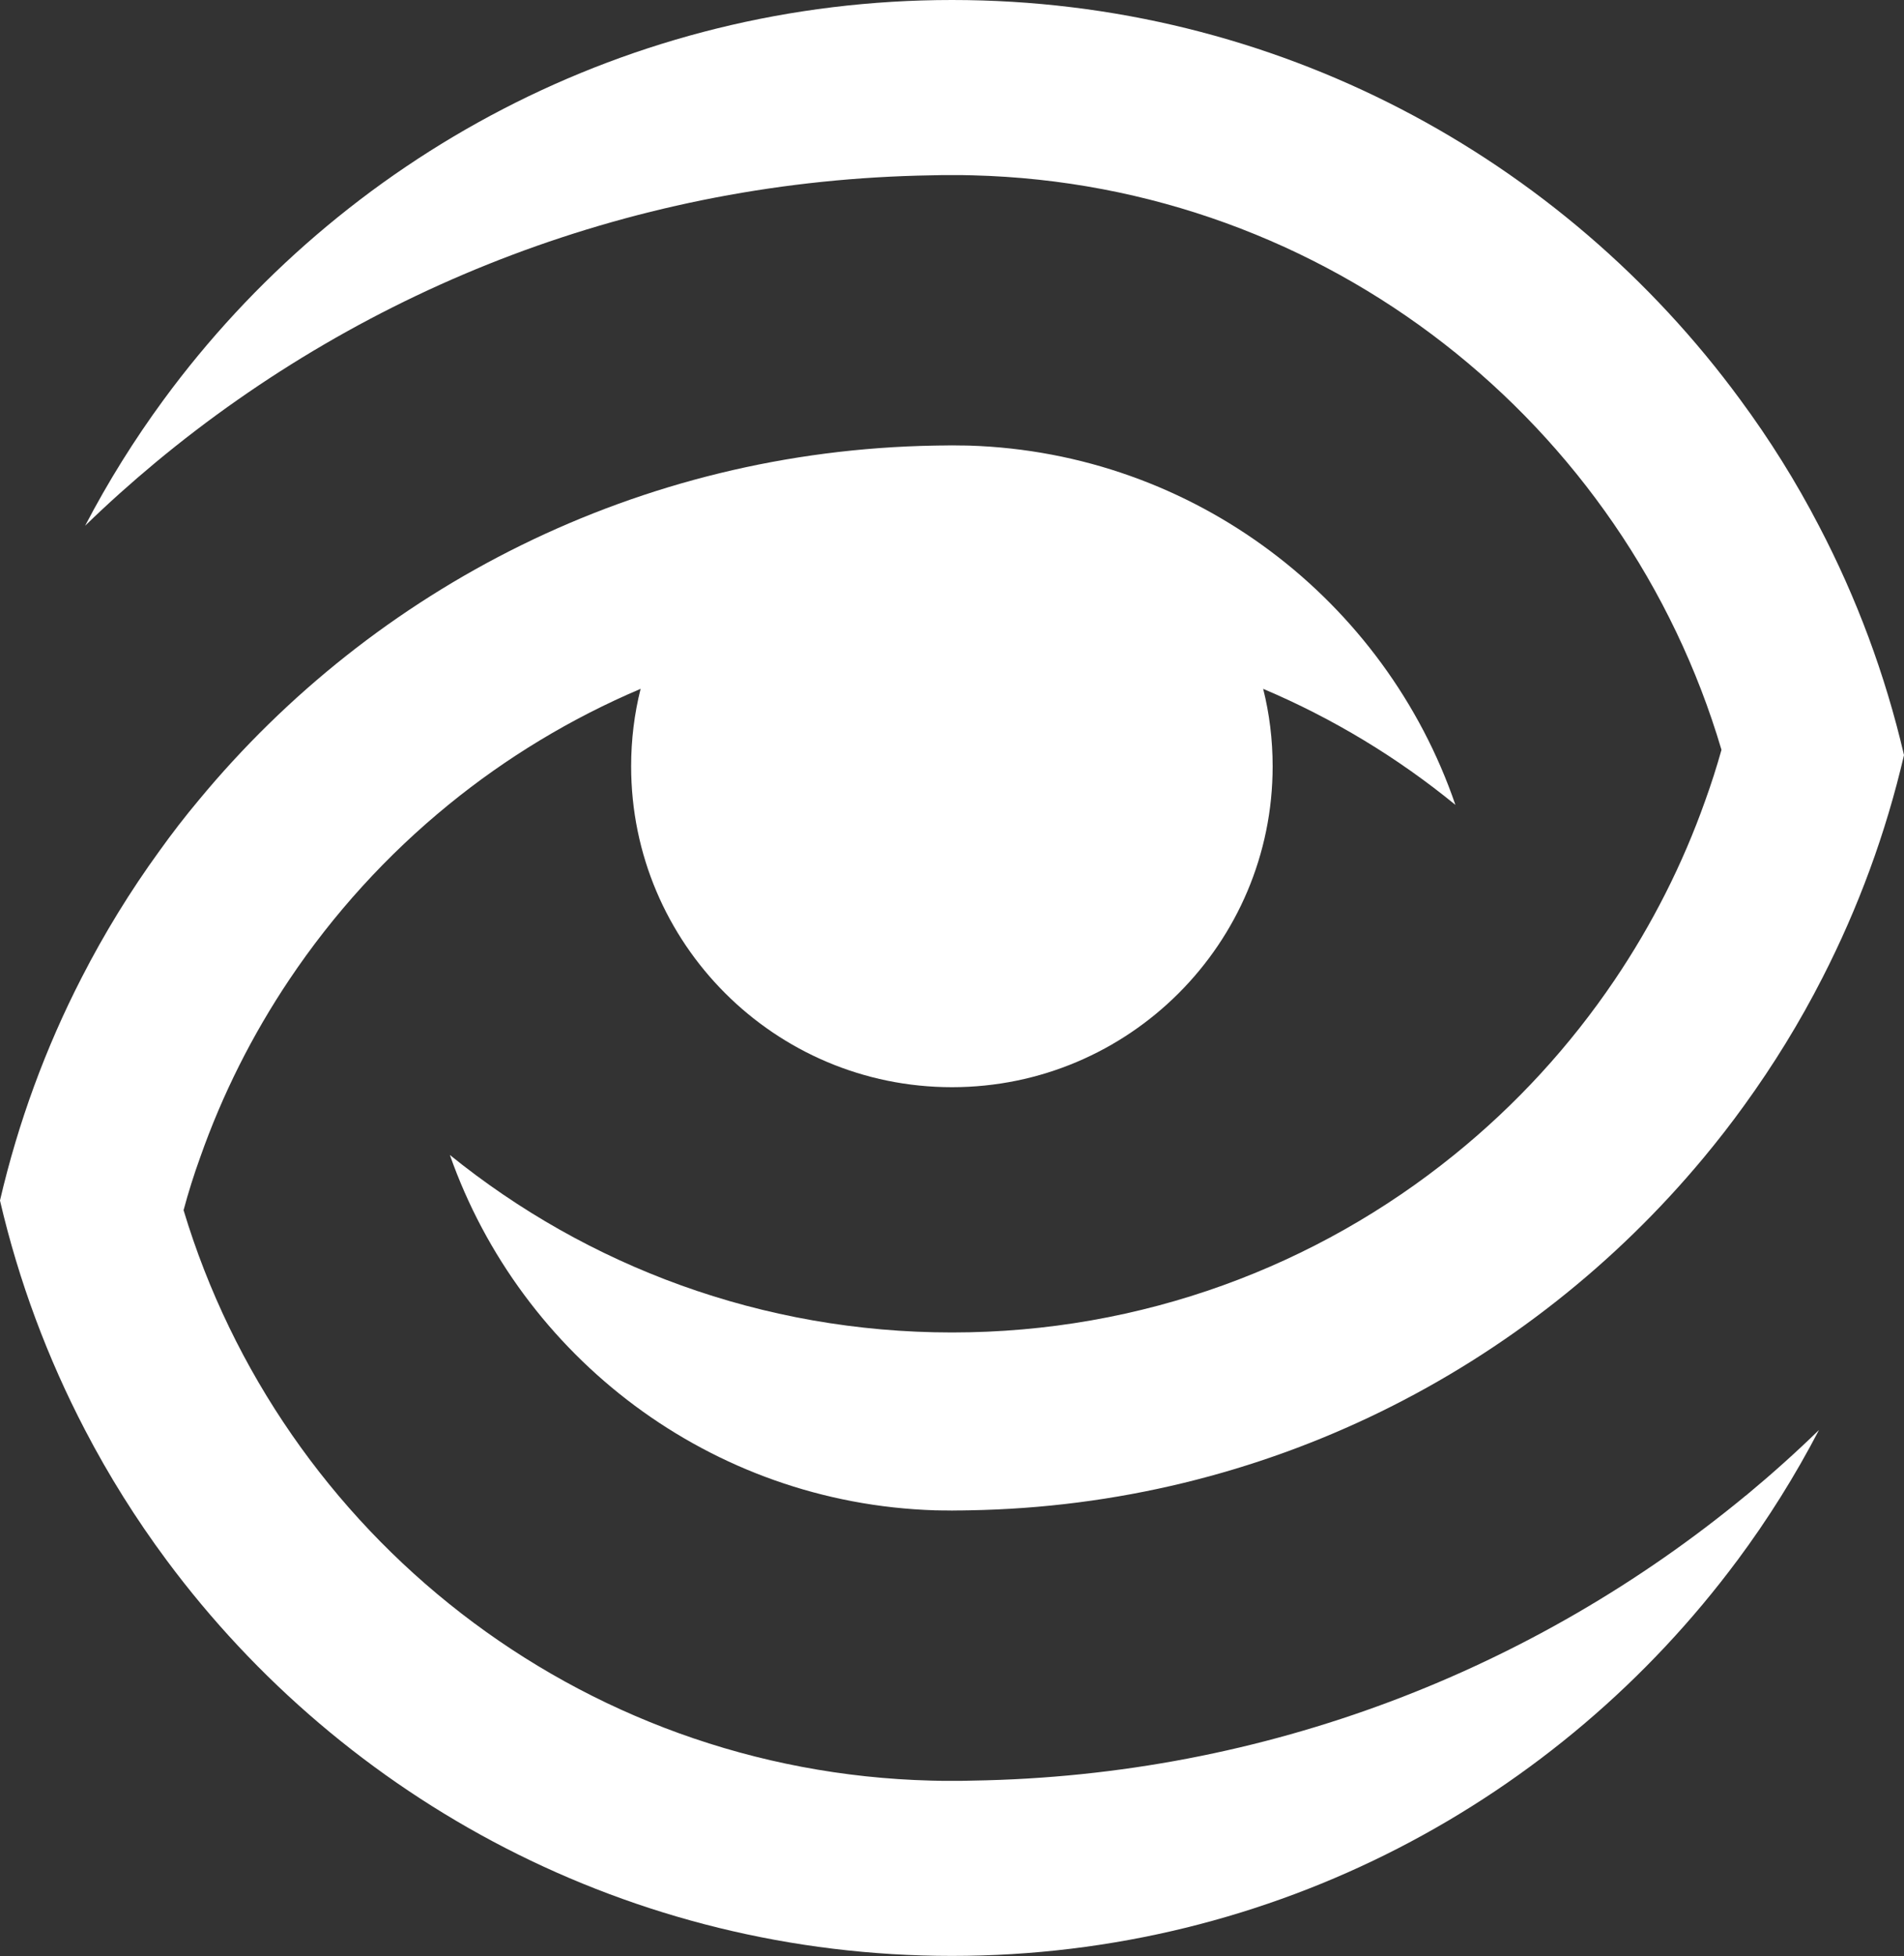 <?xml version="1.0" encoding="UTF-8"?>
<svg id="Layer_1" data-name="Layer 1" xmlns="http://www.w3.org/2000/svg" viewBox="0 0 536.83 551.21">
  <rect x="0" y="0" width="536.83" height="551.21" fill="#333333" stroke="none"/>
  <defs>
    <style>
      .cls-1 {
        fill: #fff;
        stroke-width: 0px;
      }
    </style>
  </defs>
  <path class="cls-1" d="M492.25,421.47c7.12-5.91,14.01-12.05,20.62-18.5-6.72,12.89-14.41,25.18-23.02,36.75l-.03.03c-50.25,67.6-130.71,111.44-221.4,111.44s-171.25-43.88-221.47-111.54c-8.57-11.54-16.27-23.79-22.95-36.62-10.56-20.22-18.7-41.92-24-64.7v-.03c5.13-22.04,12.89-43.07,22.98-62.71,6.41-12.52,13.77-24.5,22.01-35.84,3.48-4.86,7.15-9.62,11-14.21,49.58-59.97,124.07-98.55,207.63-99.97h.2c.54-.03,1.08-.03,1.62-.03h.67c.74-.03,1.52-.03,2.3-.03s1.55,0,2.29.03h.67c.54,0,1.08,0,1.62.03h.2c63.72,1.99,117.45,43.74,137.16,101.25-16.3-13.33-34.53-24.37-54.2-32.7,1.76,6.99,2.67,14.31,2.67,21.84,0,49.92-40.5,90.42-90.42,90.42s-90.45-40.5-90.45-90.42c0-7.53.91-14.85,2.67-21.84-19.64,8.34-37.87,19.37-54.17,32.67-17.31,14.11-32.47,30.75-44.92,49.34-10.36,15.46-18.83,32.23-25.11,50.09-1.76,4.86-3.31,9.79-4.66,14.82,27.51,91.29,111.14,158.22,210.8,160.75,1.92.07,3.88.07,5.84.07s3.91,0,5.84-.07c82.76-1.32,158.56-31.29,217.99-80.33Z"/>
  <path class="cls-1" d="M536.83,212.79c-5.13,22.07-12.93,43.13-23.02,62.81-6.41,12.56-13.8,24.54-22.01,35.88-3.64,5.06-7.46,9.96-11.44,14.75-49.58,59.64-123.86,98.01-207.16,99.39h-.2c-.54.03-1.08.03-1.62.03h-.67c-.78.03-1.55.03-2.29.03s-1.52,0-2.3-.03h-.67c-.54,0-1.08,0-1.62-.03h-.2c-63.32-1.99-116.74-43.2-136.79-100.14,38.68,31.29,87.95,50.02,141.58,50.02s102.9-18.73,141.58-50.05c17.42-14.07,32.67-30.68,45.26-49.31,10.53-15.59,19.17-32.57,25.55-50.59,1.69-4.69,3.21-9.42,4.56-14.24-27.17-91.87-111.07-159.37-211.11-161.9-1.92-.07-3.88-.07-5.84-.07s-3.92,0-5.84.07c-83.09,1.35-159.17,31.49-218.7,80.9-6.85,5.7-13.5,11.64-19.88,17.85,6.48-12.42,13.91-24.3,22.14-35.51C96.29,44.35,177.15,0,268.42,0s172.06,44.31,222.21,112.59c8.3,11.24,15.76,23.15,22.24,35.64,10.56,20.18,18.66,41.82,23.96,64.56Z"/>
</svg>